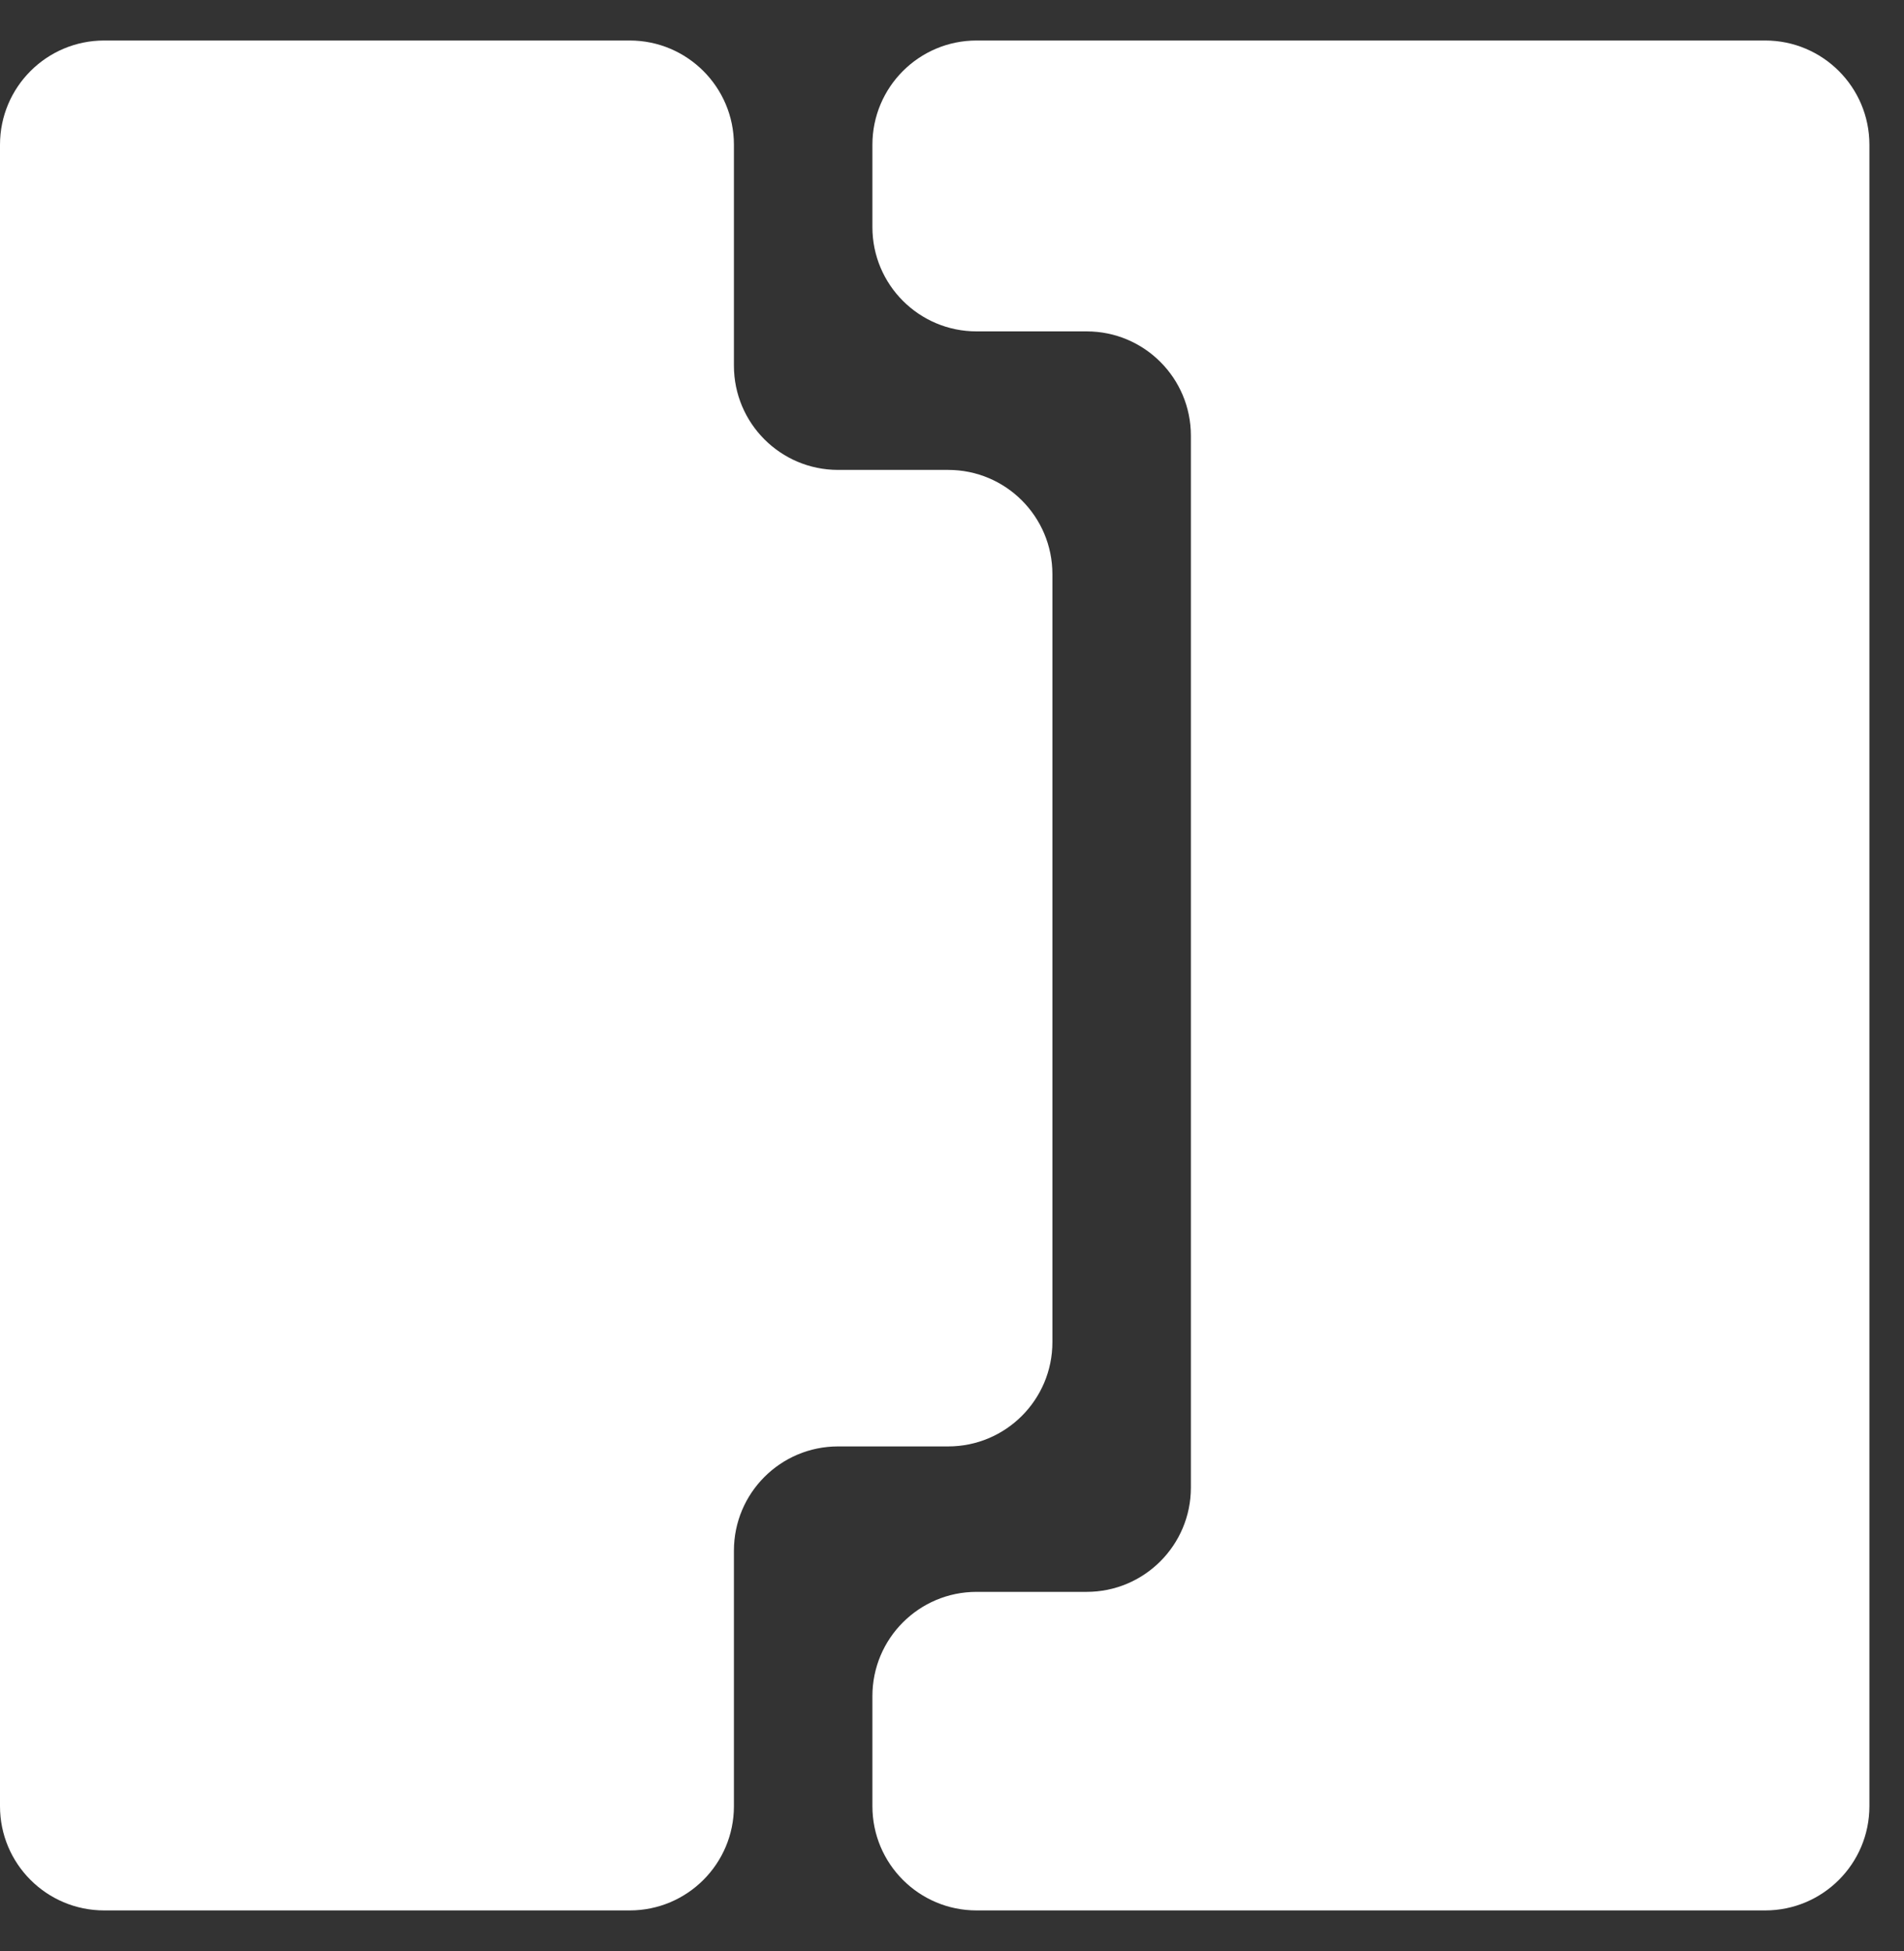 <?xml version="1.0" encoding="UTF-8"?> <svg xmlns="http://www.w3.org/2000/svg" width="41" height="42" viewBox="0 0 41 42" fill="none"><rect x="0" y="0" width="41" height="42" fill="#333333" stroke="none"/><path d="M40.255 3.116C40.255 1.877 39.25 0.872 38.011 0.872H21.029C19.79 0.872 18.786 1.877 18.786 3.116V4.89C18.786 6.129 19.79 7.134 21.029 7.134H23.4C24.639 7.134 25.644 8.138 25.644 9.378V32.025C25.644 33.264 24.639 34.269 23.4 34.269H21.029C19.79 34.269 18.786 35.273 18.786 36.513V38.883C18.786 40.123 19.79 41.127 21.029 41.127H38.011C39.25 41.127 40.255 40.123 40.255 38.883V3.116Z" fill="white"></path><path d="M15.804 3.116C15.804 1.877 14.799 0.872 13.56 0.872H2.244C1.004 0.872 -0 1.877 -0 3.116V38.883C-0 40.123 1.004 41.127 2.244 41.127H13.56C14.799 41.127 15.804 40.123 15.804 38.883V33.382C15.804 32.142 16.808 31.138 18.047 31.138H20.418C21.657 31.138 22.662 30.133 22.662 28.894V12.36C22.662 11.12 21.657 10.116 20.418 10.116H18.047C16.808 10.116 15.804 9.111 15.804 7.872V3.116Z" fill="white"></path></svg> 